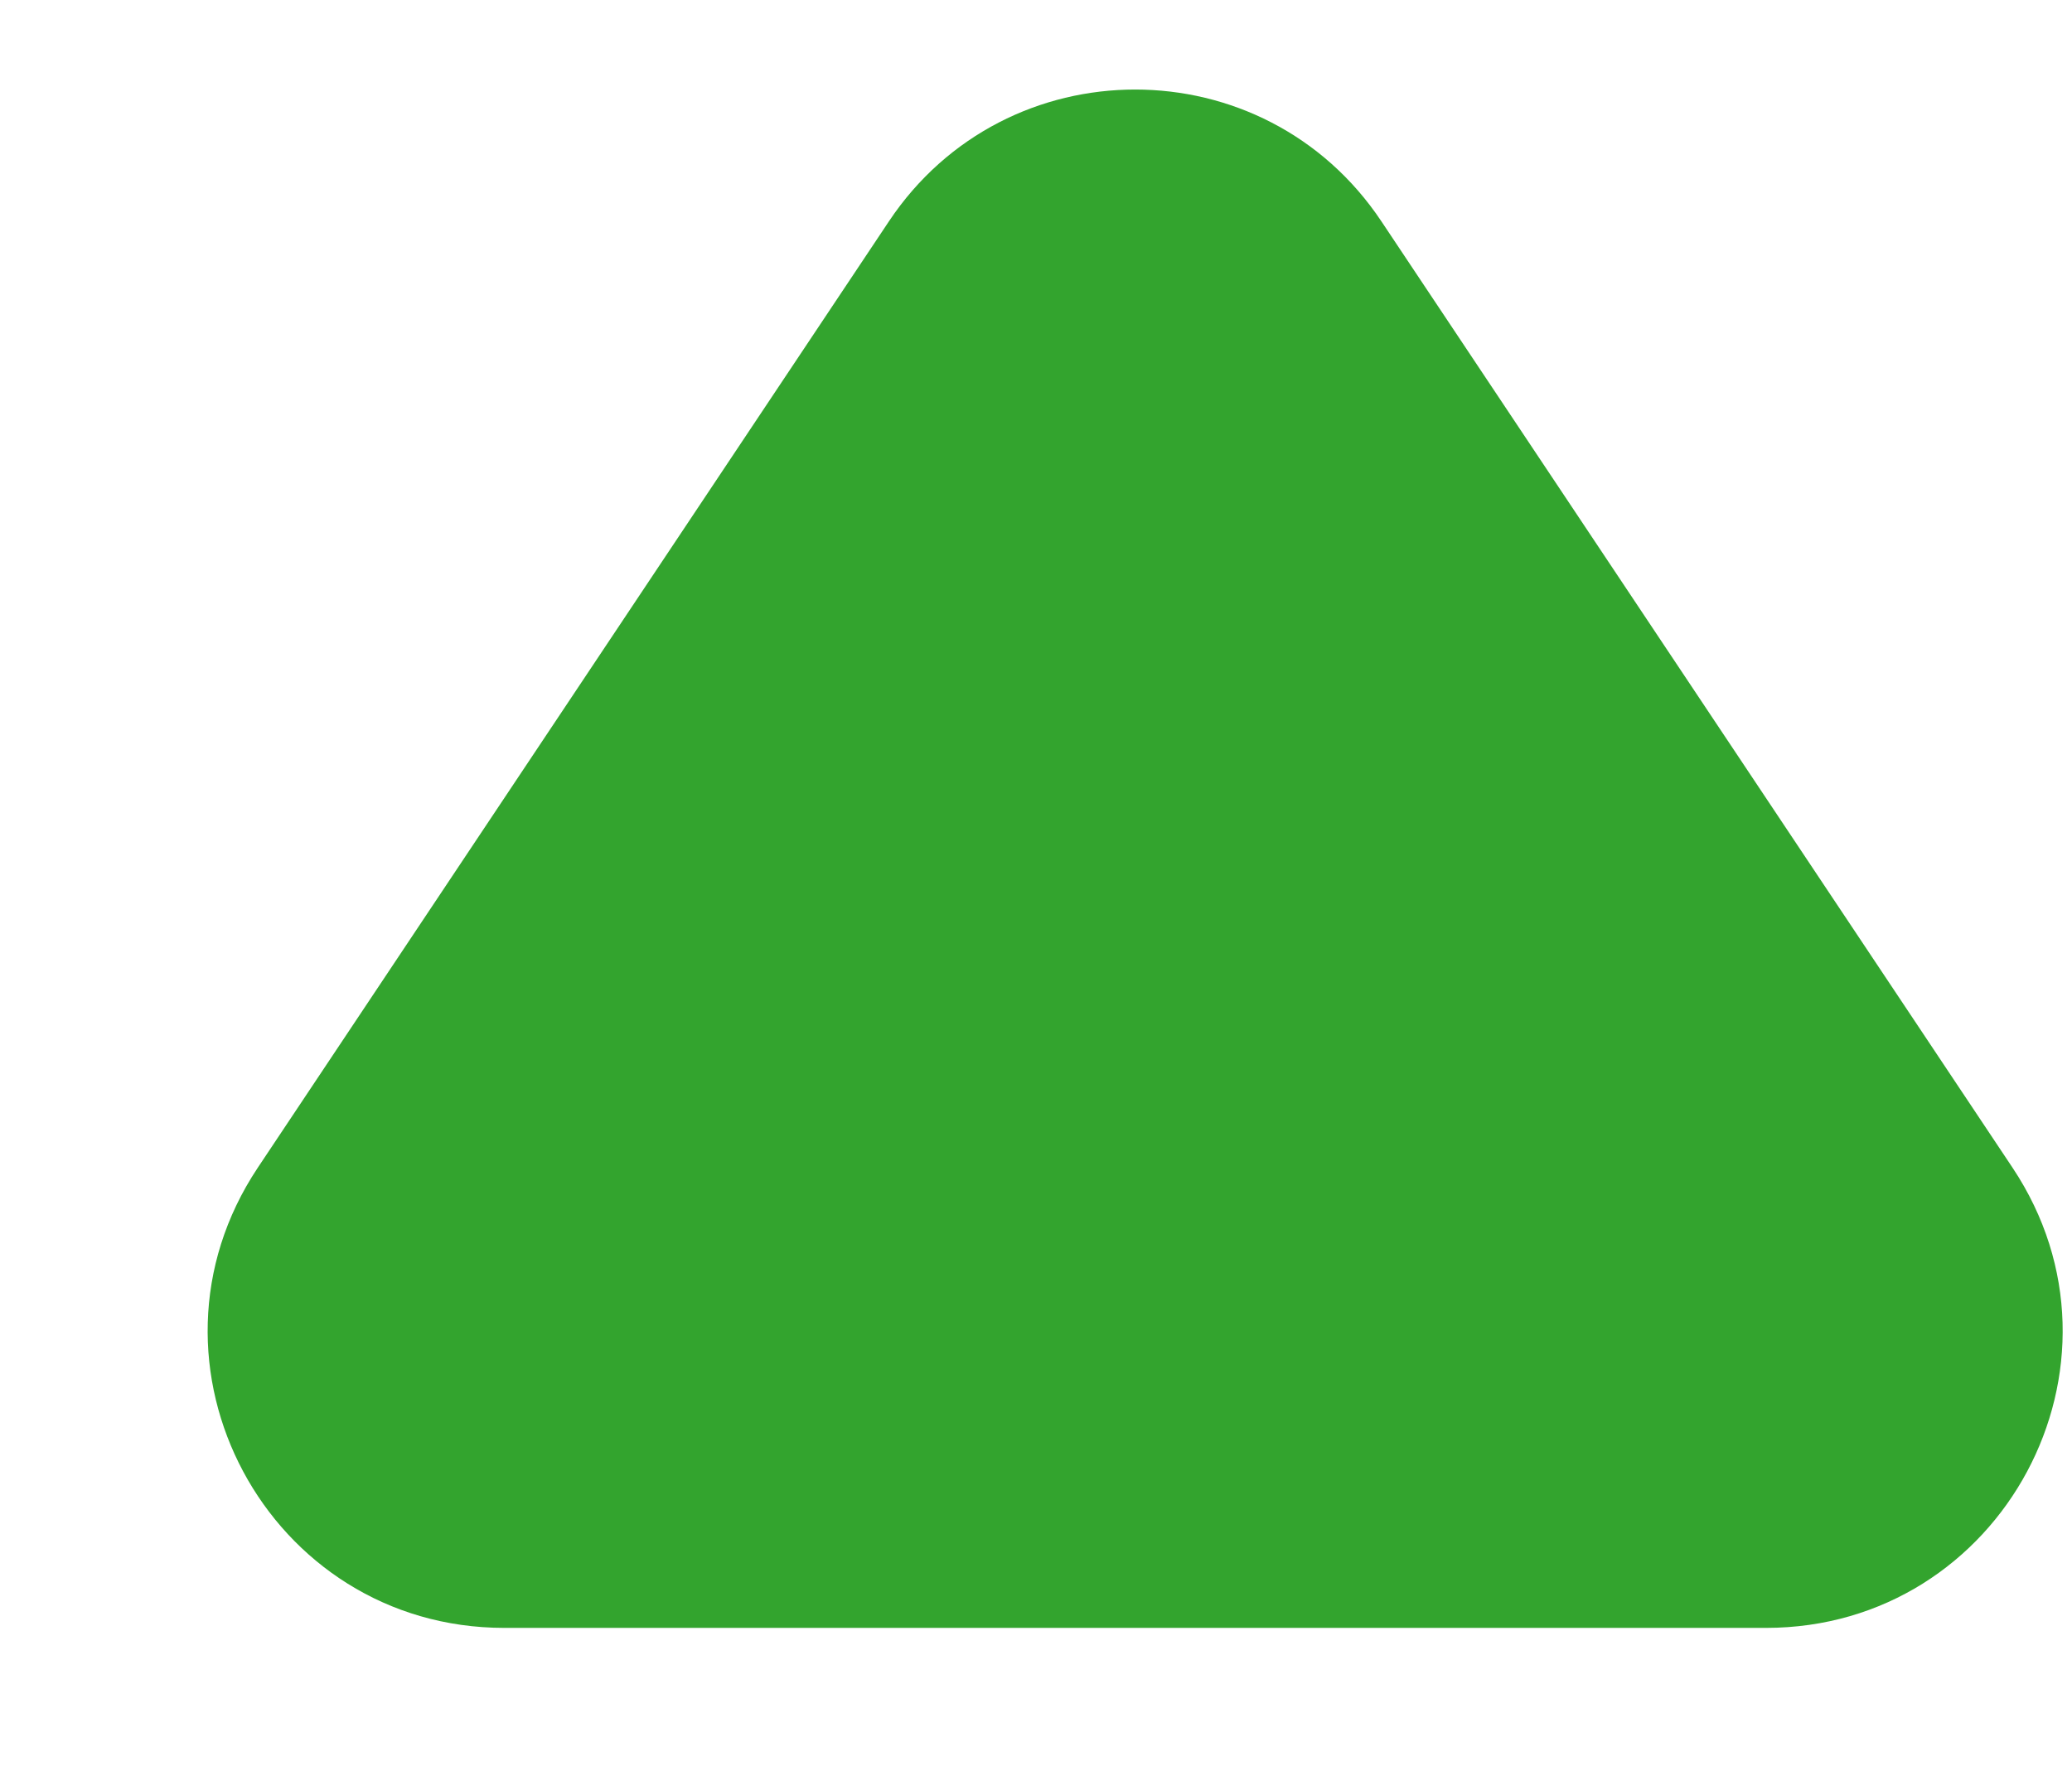 ﻿<svg width="7" height="6" viewBox="0 0 7 6" fill="none" xmlns="http://www.w3.org/2000/svg">
<path d="M3.003 0.748C3.399 0.154 4.271 0.154 4.667 0.748L6.799 3.945C7.242 4.61 6.765 5.5 5.966 5.5H1.704C0.905 5.5 0.428 4.61 0.871 3.945L3.003 0.748Z" fill="#33A42E"/>
</svg>